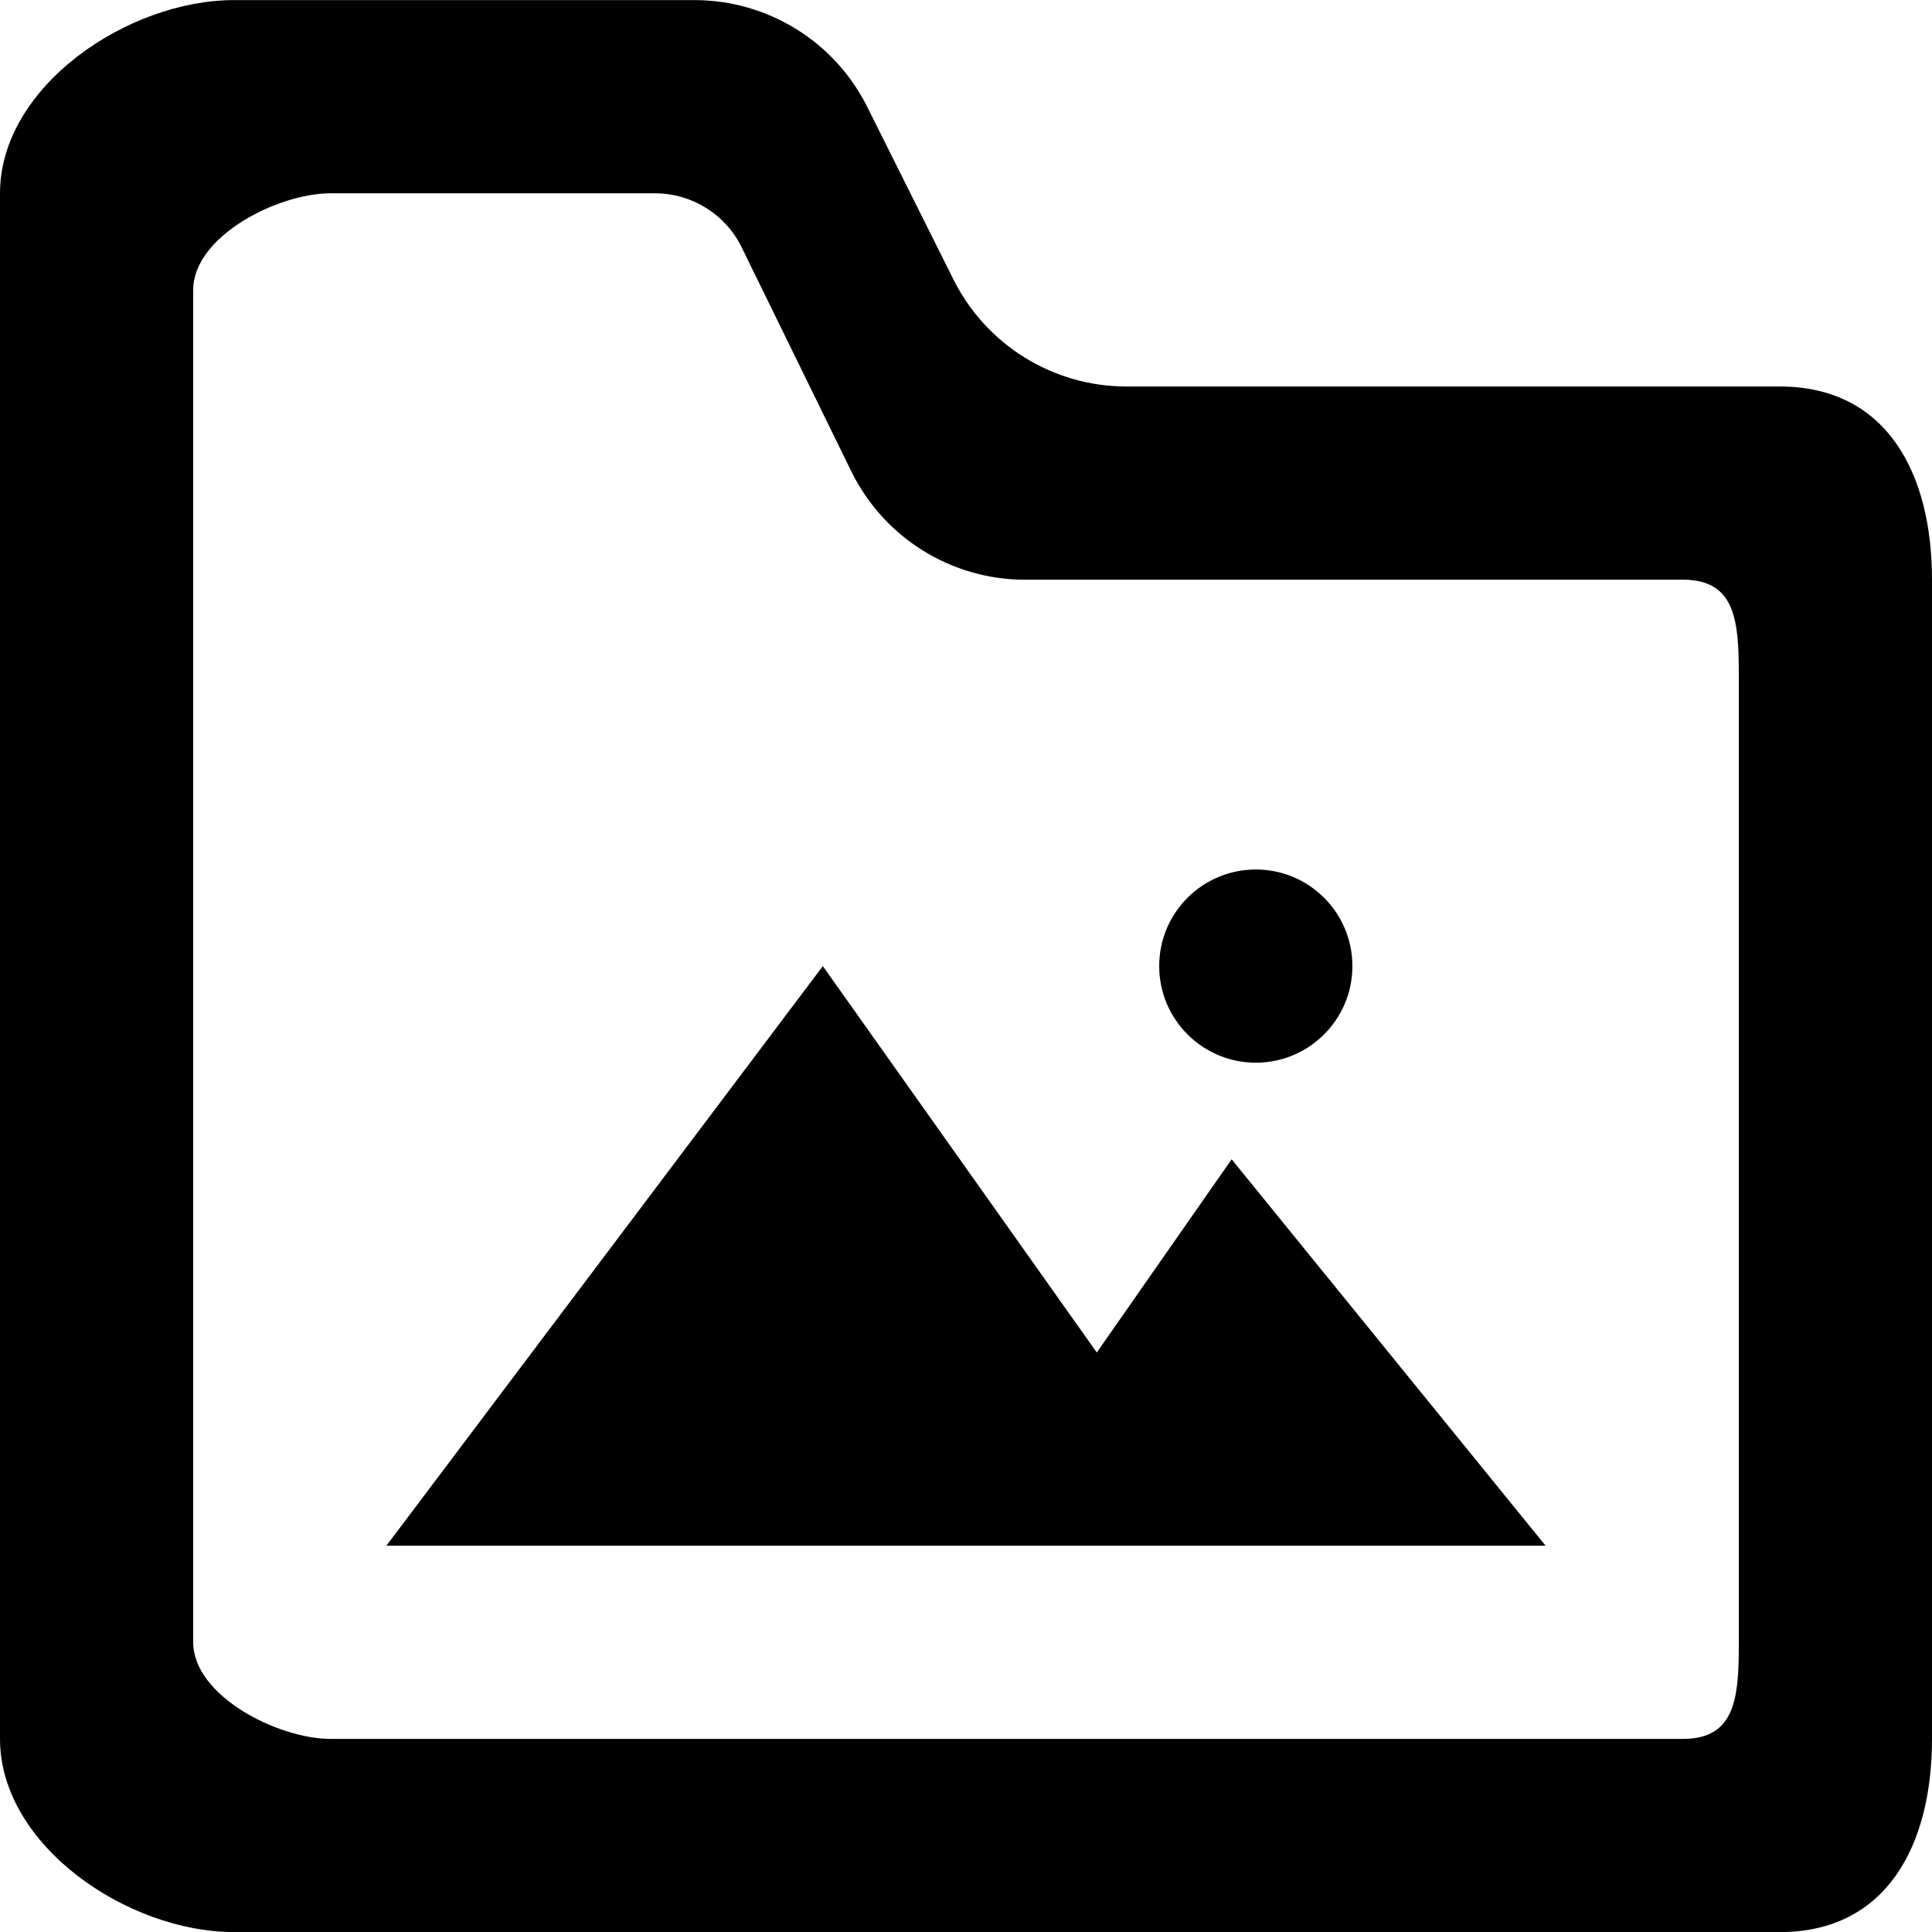 <?xml version="1.0" encoding="UTF-8" standalone="no"?>
<!-- Uploaded to: SVG Repo, www.svgrepo.com, Generator: SVG Repo Mixer Tools -->
<svg width="800px" height="800px" viewBox="0 0 20 20" version="1.1" xmlns="http://www.w3.org/2000/svg" xmlns:xlink="http://www.w3.org/1999/xlink">
    
    <title>directory_image [#1626]</title>
    <desc>Created with Sketch.</desc>
    <defs>

</defs>
    <g id="Page-1" stroke="none" stroke-width="1" fill="none" fill-rule="evenodd">
        <g id="Dribbble-Light-Preview" transform="translate(-260, -1799)" fill="#000000">
            <g id="icons" transform="translate(56, 160)">
                <path d="M216,1649.001 C216,1648.448 216.448,1648.001 217,1648.001 C217.552,1648.001 218,1648.448 218,1649.001 C218,1649.553 217.552,1650.001 217,1650.001 C216.448,1650.001 216,1649.553 216,1649.001 L216,1649.001 Z M216.75,1651.001 L220,1655.001 L208,1655.001 L212.518,1649.001 L215.354,1653.001 L216.75,1651.001 Z M222,1656.001 C222,1656.553 221.976,1657.001 221.424,1657.001 L207.424,1657.001 C206.872,1657.001 206,1656.553 206,1656.001 L206,1642.001 C206,1641.448 206.872,1641.001 207.424,1641.001 L210.779,1641.001 C211.161,1641.001 211.51,1641.217 211.678,1641.561 L212.813,1643.88 C213.149,1644.565 213.846,1645.001 214.609,1645.001 L221.424,1645.001 C221.976,1645.001 222,1645.448 222,1646.001 L222,1656.001 Z M222.424,1643.001 L215.66,1643.001 C214.903,1643.001 214.21,1642.572 213.871,1641.895 L212.977,1640.105 C212.638,1639.428 211.946,1639.001 211.188,1639.001 L206.424,1639.001 C205.32,1639.001 204,1639.896 204,1641.001 L204,1657.001 C204,1658.104 205.32,1659.001 206.424,1659.001 L222.424,1659.001 C223.529,1659.001 224,1658.104 224,1657.001 L224,1645.001 C224,1643.896 223.529,1643.001 222.424,1643.001 L222.424,1643.001 Z" id="directory_image-[#1626]">

</path>
            </g>
        </g>
    </g>
</svg>